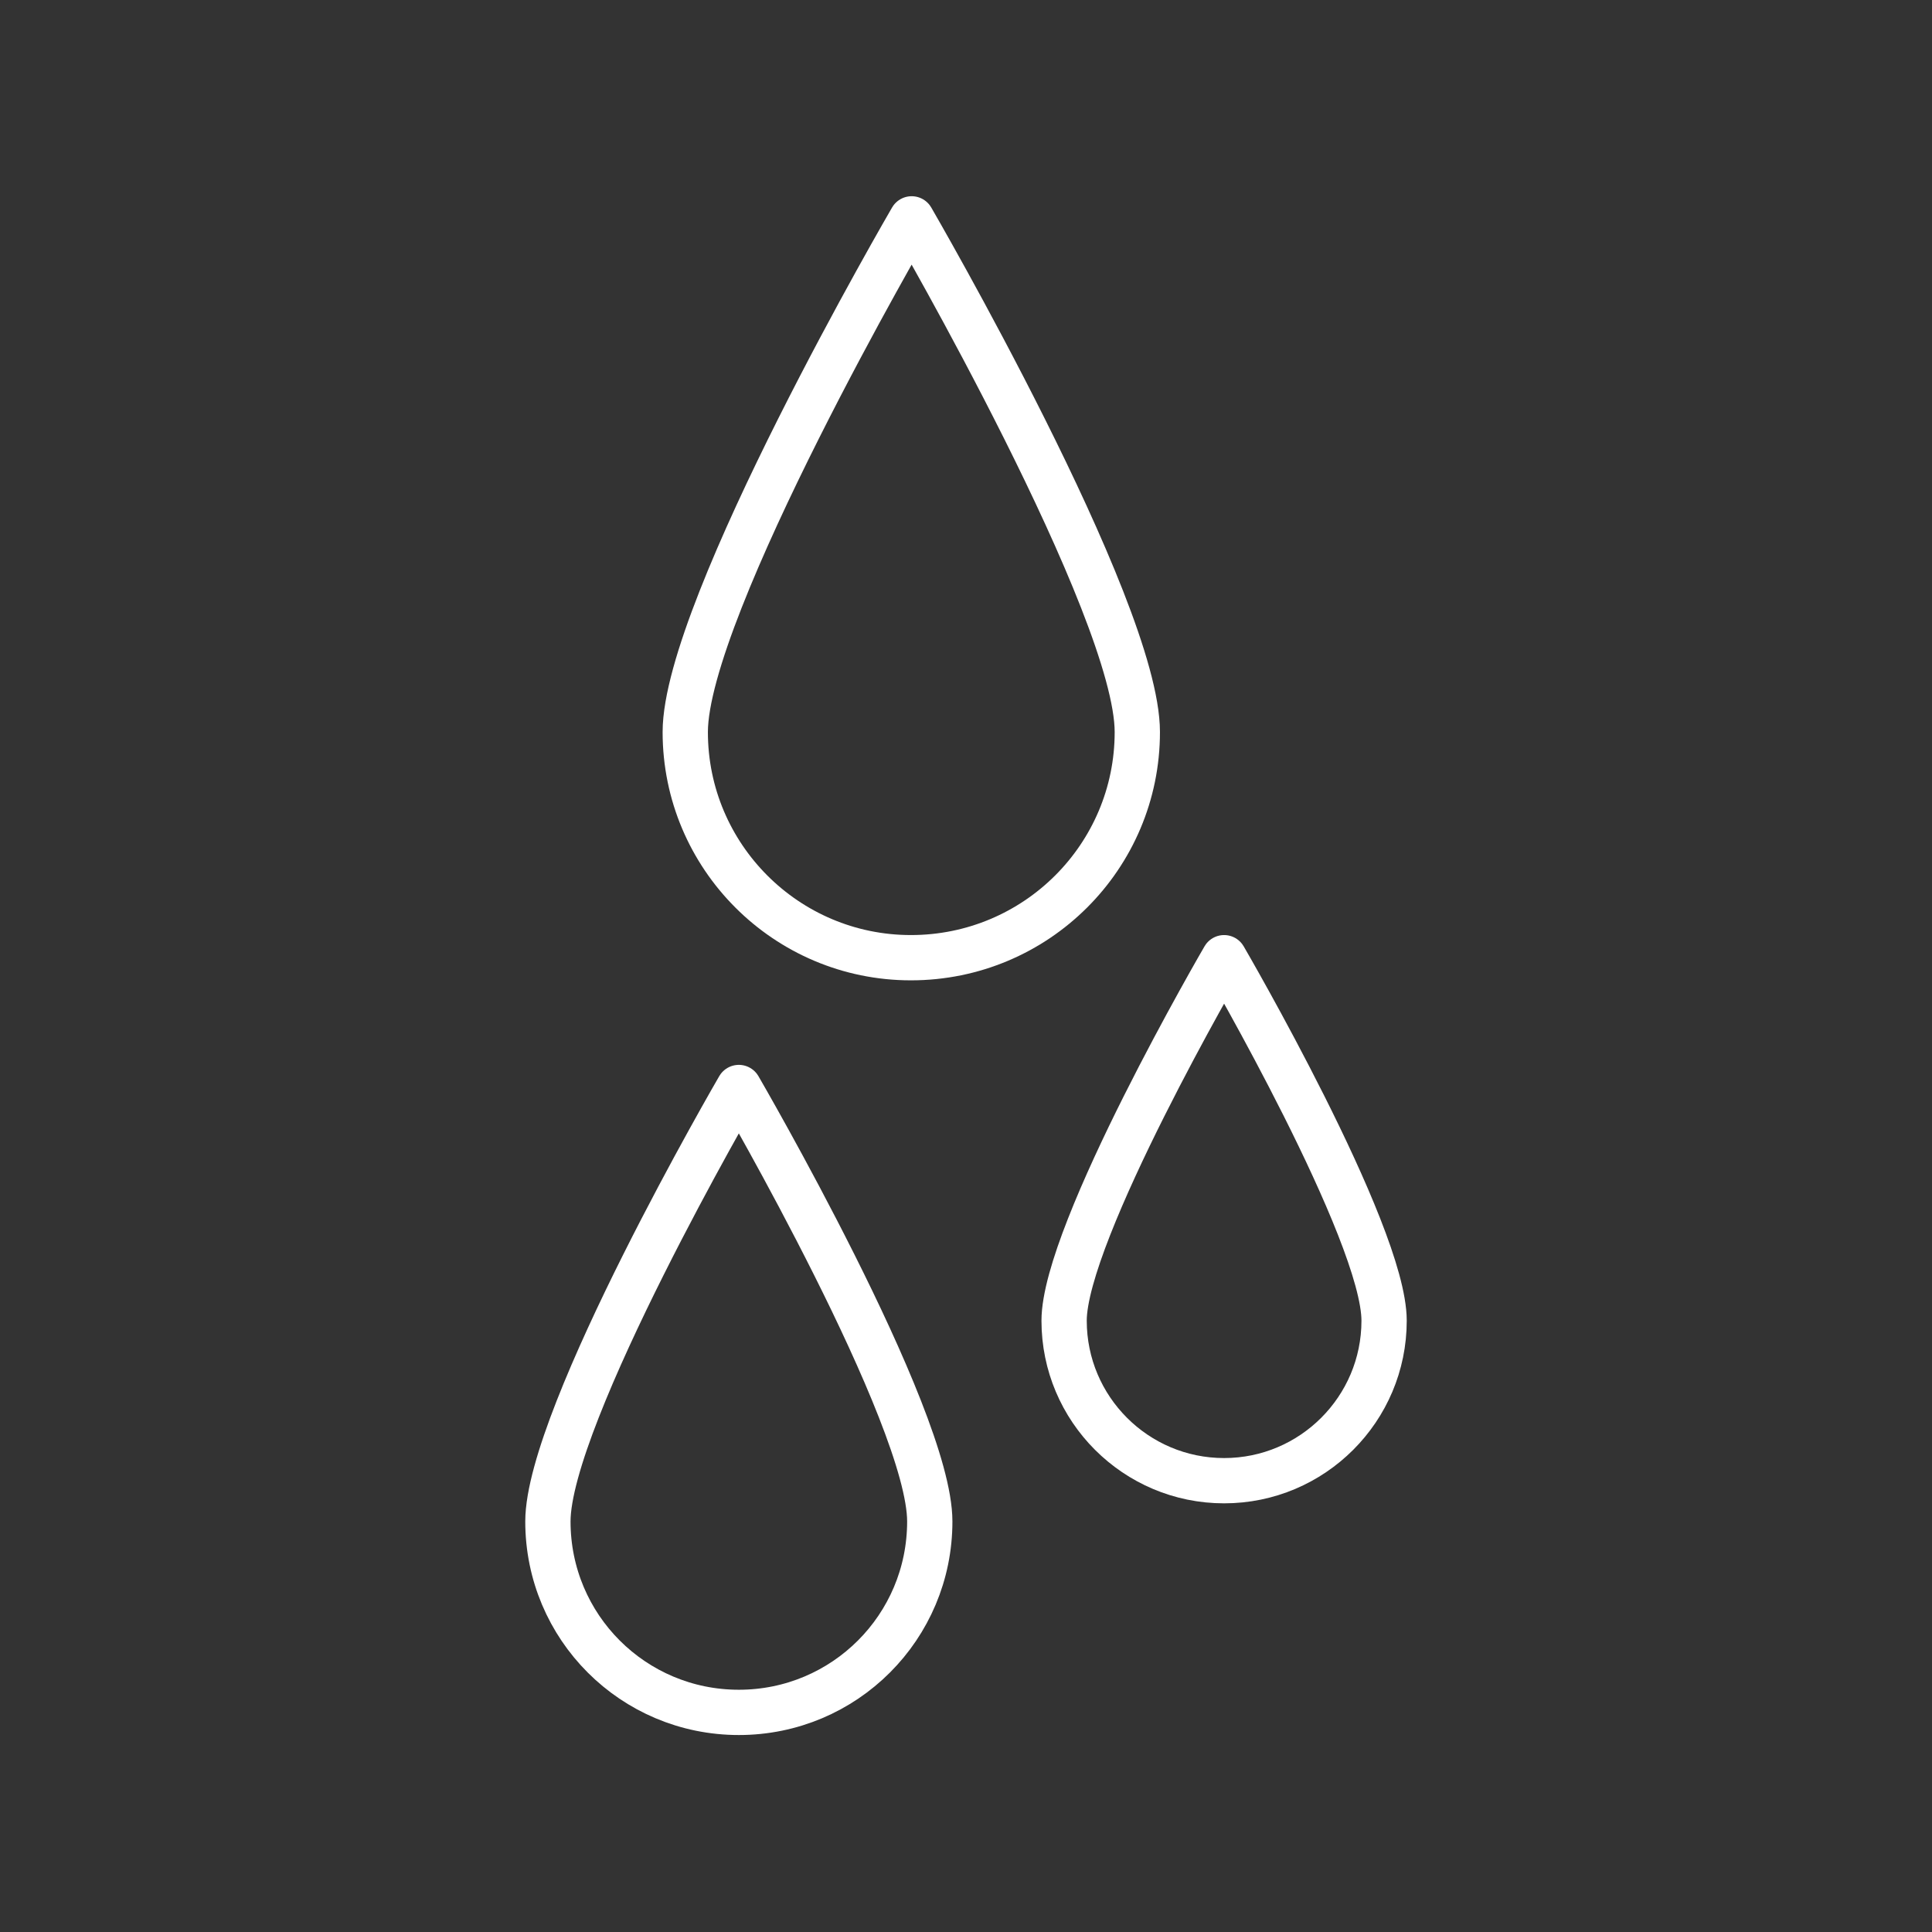 <?xml version="1.0" encoding="utf-8"?>
<!-- Generator: Adobe Illustrator 27.2.0, SVG Export Plug-In . SVG Version: 6.00 Build 0)  -->
<svg version="1.1" id="Layer_1" xmlns="http://www.w3.org/2000/svg" xmlns:xlink="http://www.w3.org/1999/xlink" x="0px" y="0px"
	 viewBox="0 0 256 256" style="enable-background:new 0 0 256 256;" xml:space="preserve">
<rect x="0" y="0" width="256" height="256" fill="#333333" stroke="none"/>
<style type="text/css">
	.st0{fill:none;stroke:#FFFFFF;stroke-width:6;stroke-linecap:round;stroke-linejoin:round;}
</style>
<path class="st0" d="M150.7,97c0,16.5-13.4,29.9-30,29.9c-16.5,0-29.9-13.4-29.9-29.9c0-16.5,30-68,30-68S150.7,80.5,150.7,97z"/>
<path class="st0" d="M123.2,201.6c0,14-11.3,25.3-25.3,25.3s-25.3-11.3-25.3-25.3c0-14,25.3-57.5,25.3-57.5S123.2,187.6,123.2,201.6
	z"/>
<path class="st0" d="M183.4,175c0,11.7-9.5,21.2-21.2,21.2S141,186.7,141,175l0,0c0-11.7,21.2-48.1,21.2-48.1S183.4,163.3,183.4,175
	z"/>
</svg>
